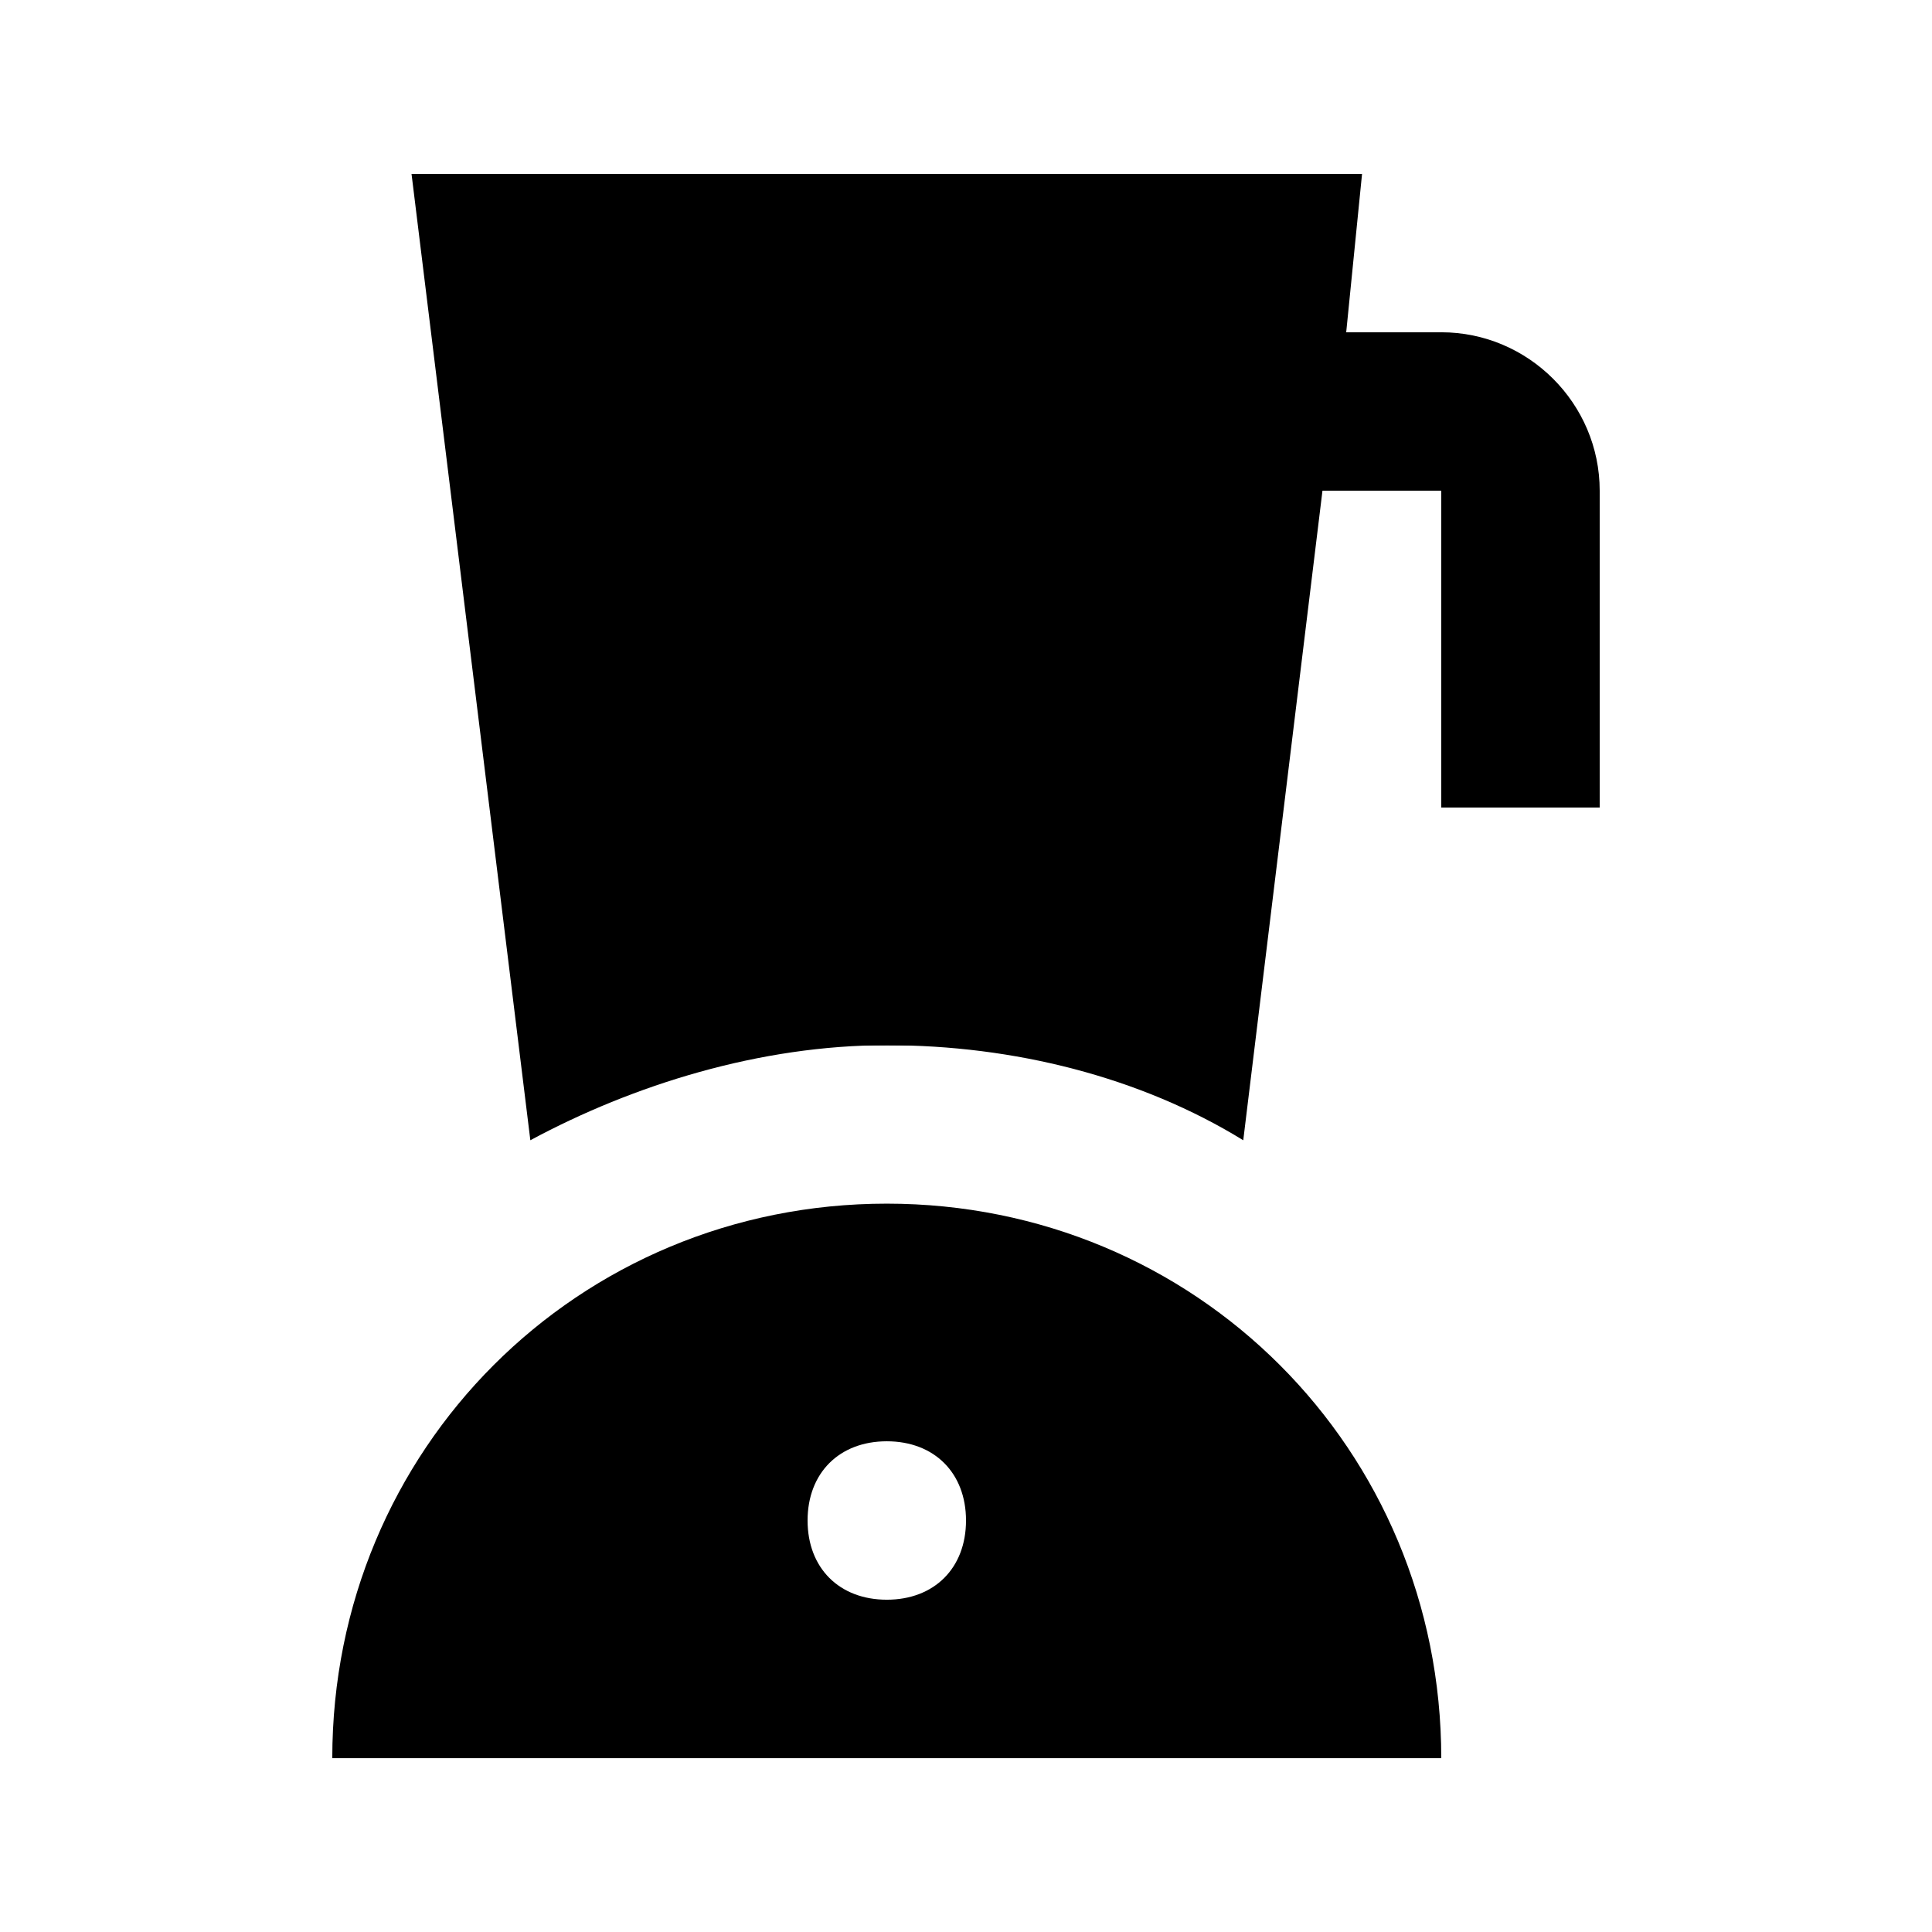 <?xml version="1.0" encoding="UTF-8"?>
<!-- Uploaded to: ICON Repo, www.svgrepo.com, Generator: ICON Repo Mixer Tools -->
<svg fill="#000000" width="800px" height="800px" version="1.1" viewBox="144 144 512 512" xmlns="http://www.w3.org/2000/svg">
 <g>
  <path d="m370.61 379.01h58.777v41.984h-58.777z"/>
  <path d="m370.61 379.01h58.777v41.984h-58.777z"/>
  <path d="m379.01 462.98c-81.867 0-146.95 65.074-146.95 146.95h293.89c-0.004-81.871-65.078-146.95-146.95-146.95zm0 104.96c-12.594 0-20.992-8.398-20.992-20.992s8.398-20.992 20.992-20.992 20.992 8.398 20.992 20.992c0 12.598-8.398 20.992-20.992 20.992z"/>
  <path d="m525.95 232.06h-25.191l4.199-41.984h-251.9l31.488 256.1c27.289-14.691 60.875-25.188 94.465-25.188 33.586 0 67.176 8.398 94.465 25.191l20.992-172.14h31.484v83.969h41.984v-83.969c0-23.094-18.891-41.984-41.984-41.984z"/>
 </g>
</svg>